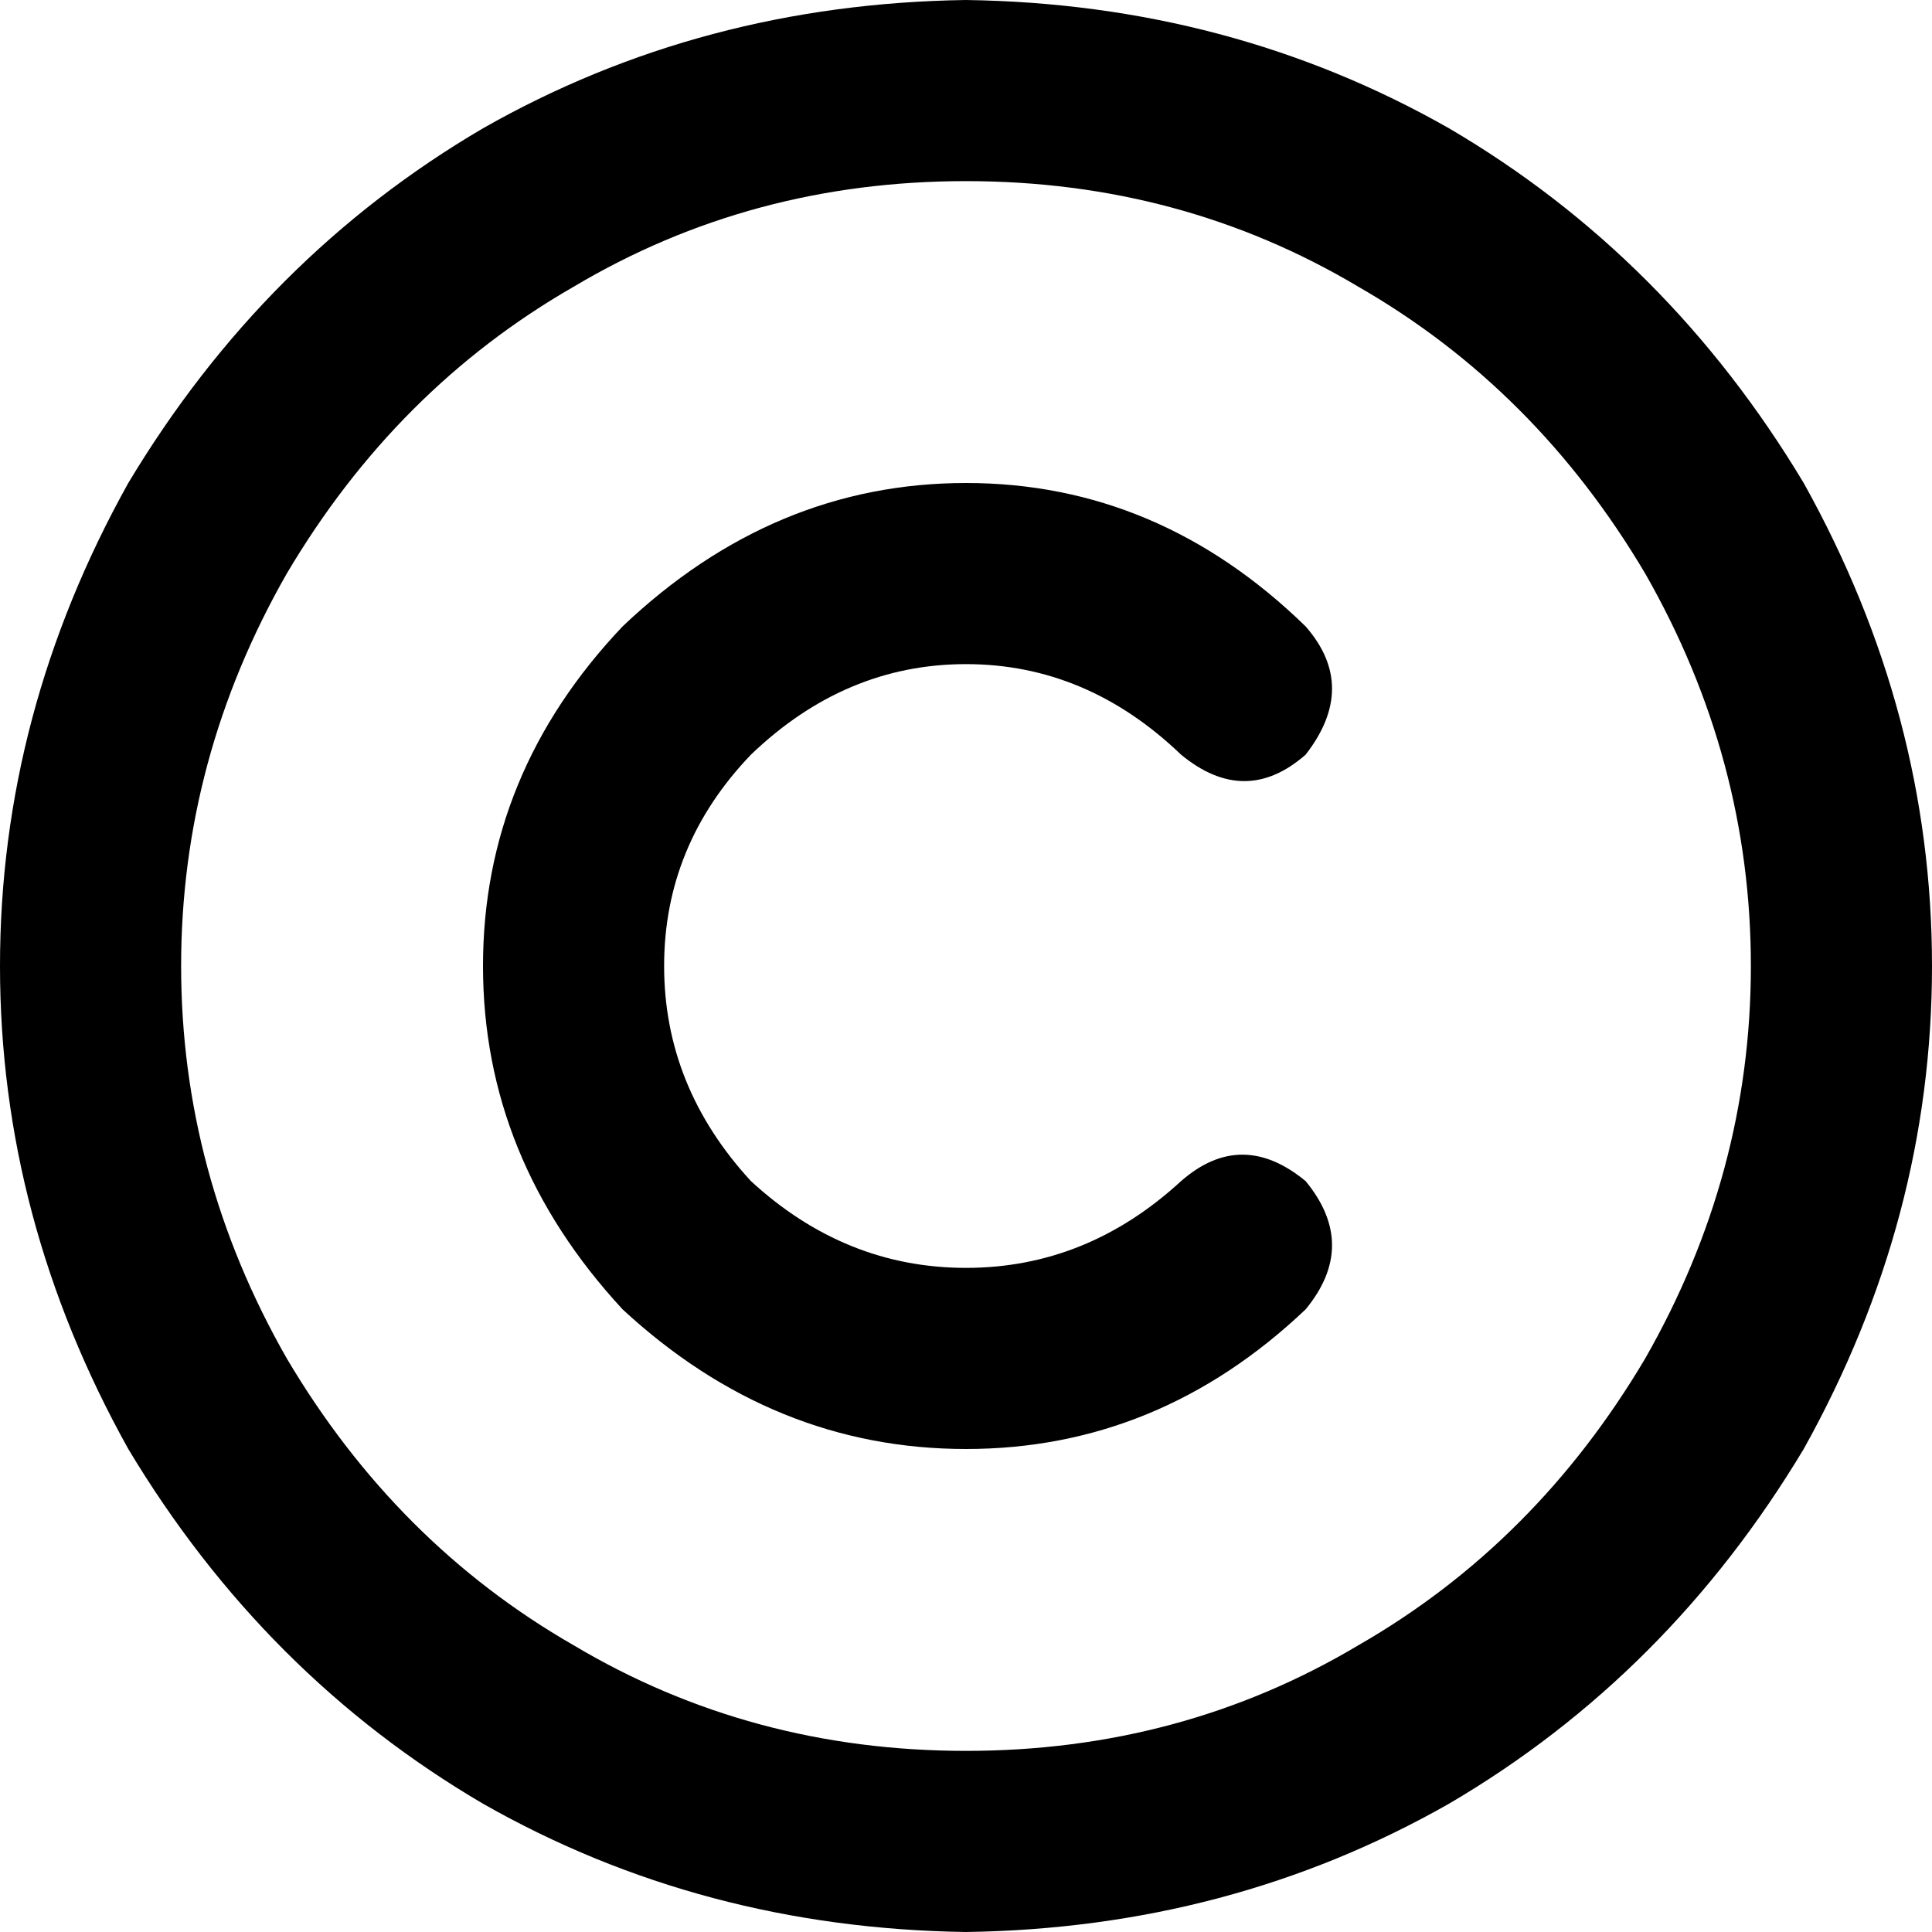 <svg xmlns="http://www.w3.org/2000/svg" viewBox="0 0 512 512">
  <path d="M 256 48 Q 313 48 360 76 L 360 76 L 360 76 Q 407 103 436 152 Q 464 201 464 256 Q 464 311 436 360 Q 407 409 360 436 Q 313 464 256 464 Q 199 464 152 436 Q 105 409 76 360 Q 48 311 48 256 Q 48 201 76 152 Q 105 103 152 76 Q 199 48 256 48 L 256 48 Z M 256 512 Q 326 511 384 478 L 384 478 L 384 478 Q 442 444 478 384 Q 512 323 512 256 Q 512 189 478 128 Q 442 68 384 34 Q 326 1 256 0 Q 186 1 128 34 Q 70 68 34 128 Q 0 189 0 256 Q 0 323 34 384 Q 70 444 128 478 Q 186 511 256 512 L 256 512 Z M 199 313 Q 176 288 176 256 L 176 256 L 176 256 Q 176 224 199 200 Q 224 176 256 176 Q 288 176 313 200 Q 330 214 346 200 Q 360 182 346 166 Q 307 128 256 128 Q 205 128 165 166 Q 128 205 128 256 Q 128 307 165 347 Q 205 384 256 384 Q 307 384 346 347 Q 360 330 346 313 Q 329 299 313 313 Q 288 336 256 336 Q 224 336 199 313 L 199 313 Z" />
</svg>